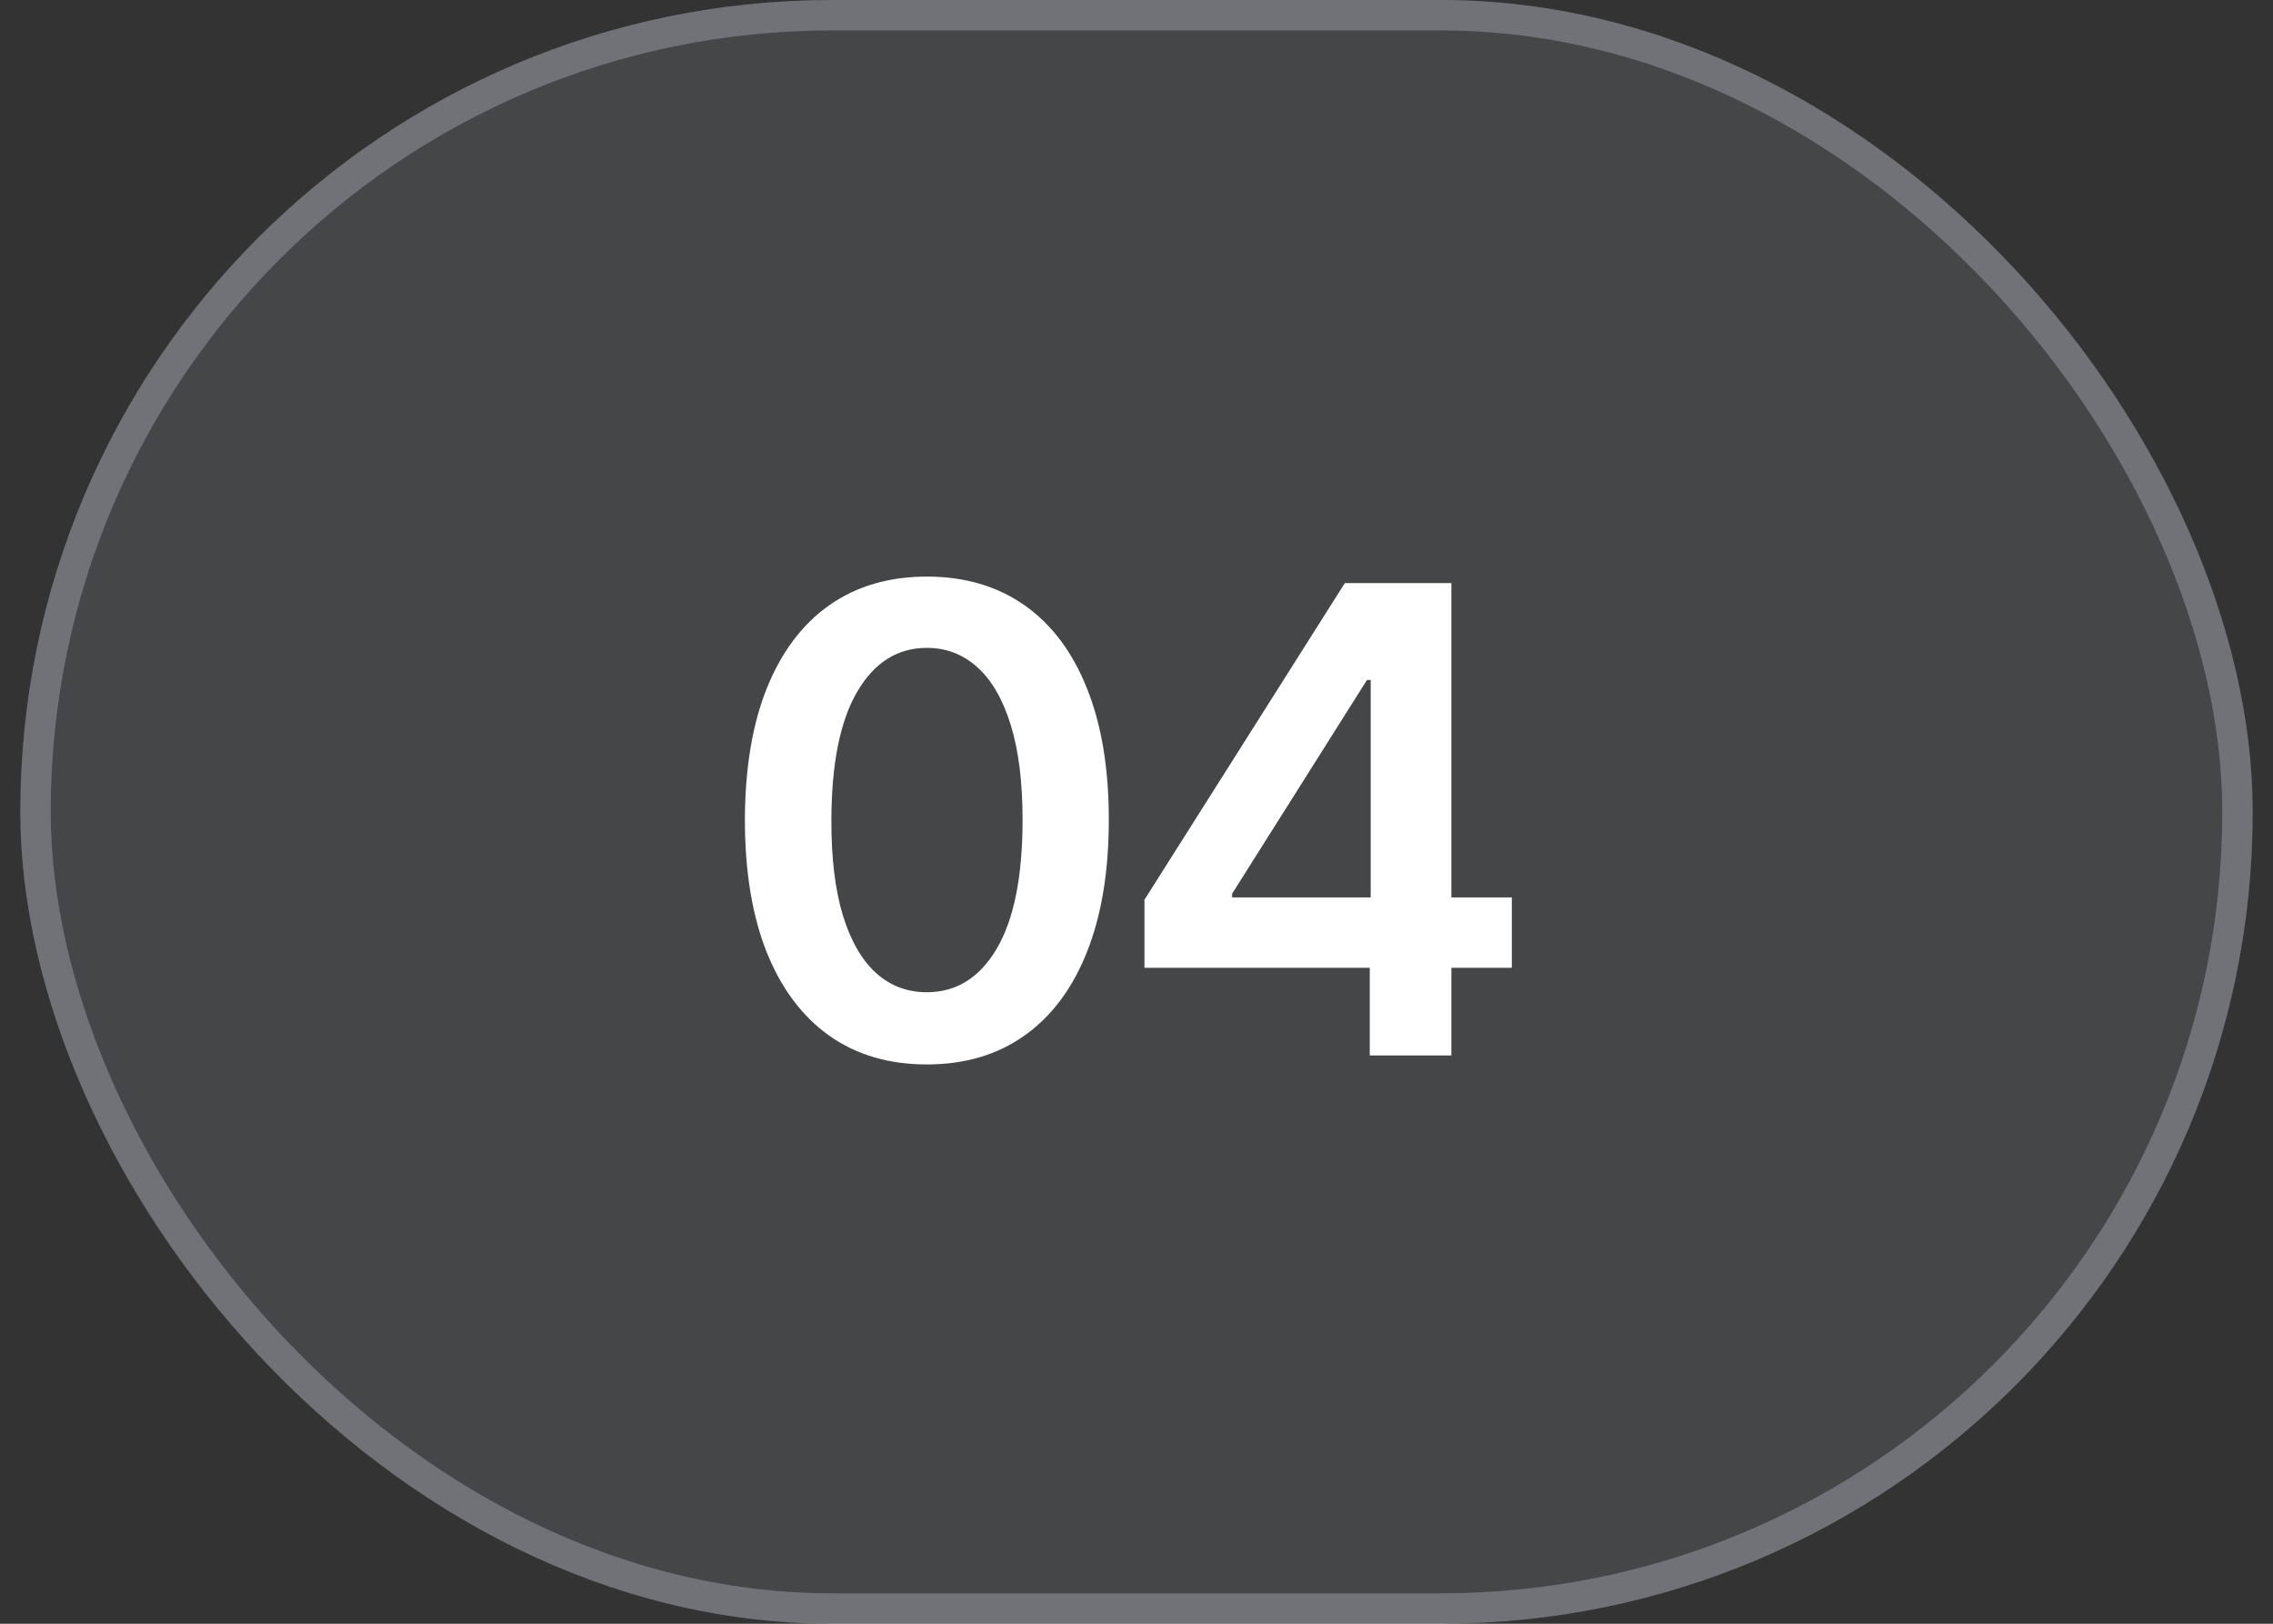 <svg xmlns="http://www.w3.org/2000/svg" width="56" height="40" viewBox="0 0 56 40" fill="none"><rect x="0" y="0" width="56" height="40" fill="#333333" stroke="none"/><rect x="0.5" width="55" height="40" rx="20" fill="#EFF1FF" fill-opacity="0.1"></rect><rect x="0.875" y="0.375" width="54.25" height="39.25" rx="19.625" stroke="#EFF1FF" stroke-opacity="0.26" stroke-width="0.75"></rect><path d="M22.835 26.222C21.9 26.222 21.097 25.985 20.426 25.511C19.759 25.034 19.246 24.347 18.886 23.449C18.53 22.547 18.352 21.462 18.352 20.193C18.356 18.924 18.536 17.845 18.892 16.954C19.252 16.061 19.765 15.379 20.432 14.909C21.102 14.439 21.903 14.204 22.835 14.204C23.767 14.204 24.568 14.439 25.239 14.909C25.909 15.379 26.422 16.061 26.778 16.954C27.138 17.849 27.318 18.928 27.318 20.193C27.318 21.466 27.138 22.553 26.778 23.454C26.422 24.352 25.909 25.038 25.239 25.511C24.572 25.985 23.771 26.222 22.835 26.222ZM22.835 24.443C23.562 24.443 24.136 24.085 24.557 23.369C24.981 22.65 25.193 21.591 25.193 20.193C25.193 19.269 25.097 18.492 24.903 17.864C24.71 17.235 24.438 16.761 24.085 16.443C23.733 16.121 23.316 15.96 22.835 15.96C22.112 15.96 21.54 16.32 21.119 17.04C20.699 17.756 20.487 18.807 20.483 20.193C20.479 21.121 20.572 21.901 20.761 22.534C20.954 23.167 21.227 23.644 21.579 23.966C21.932 24.284 22.35 24.443 22.835 24.443ZM28.196 23.841V22.165L33.133 14.364H34.531V16.75H33.679L30.355 22.017V22.108H37.247V23.841H28.196ZM33.747 26V23.329L33.77 22.579V14.364H35.758V26H33.747Z" fill="white"></path></svg>